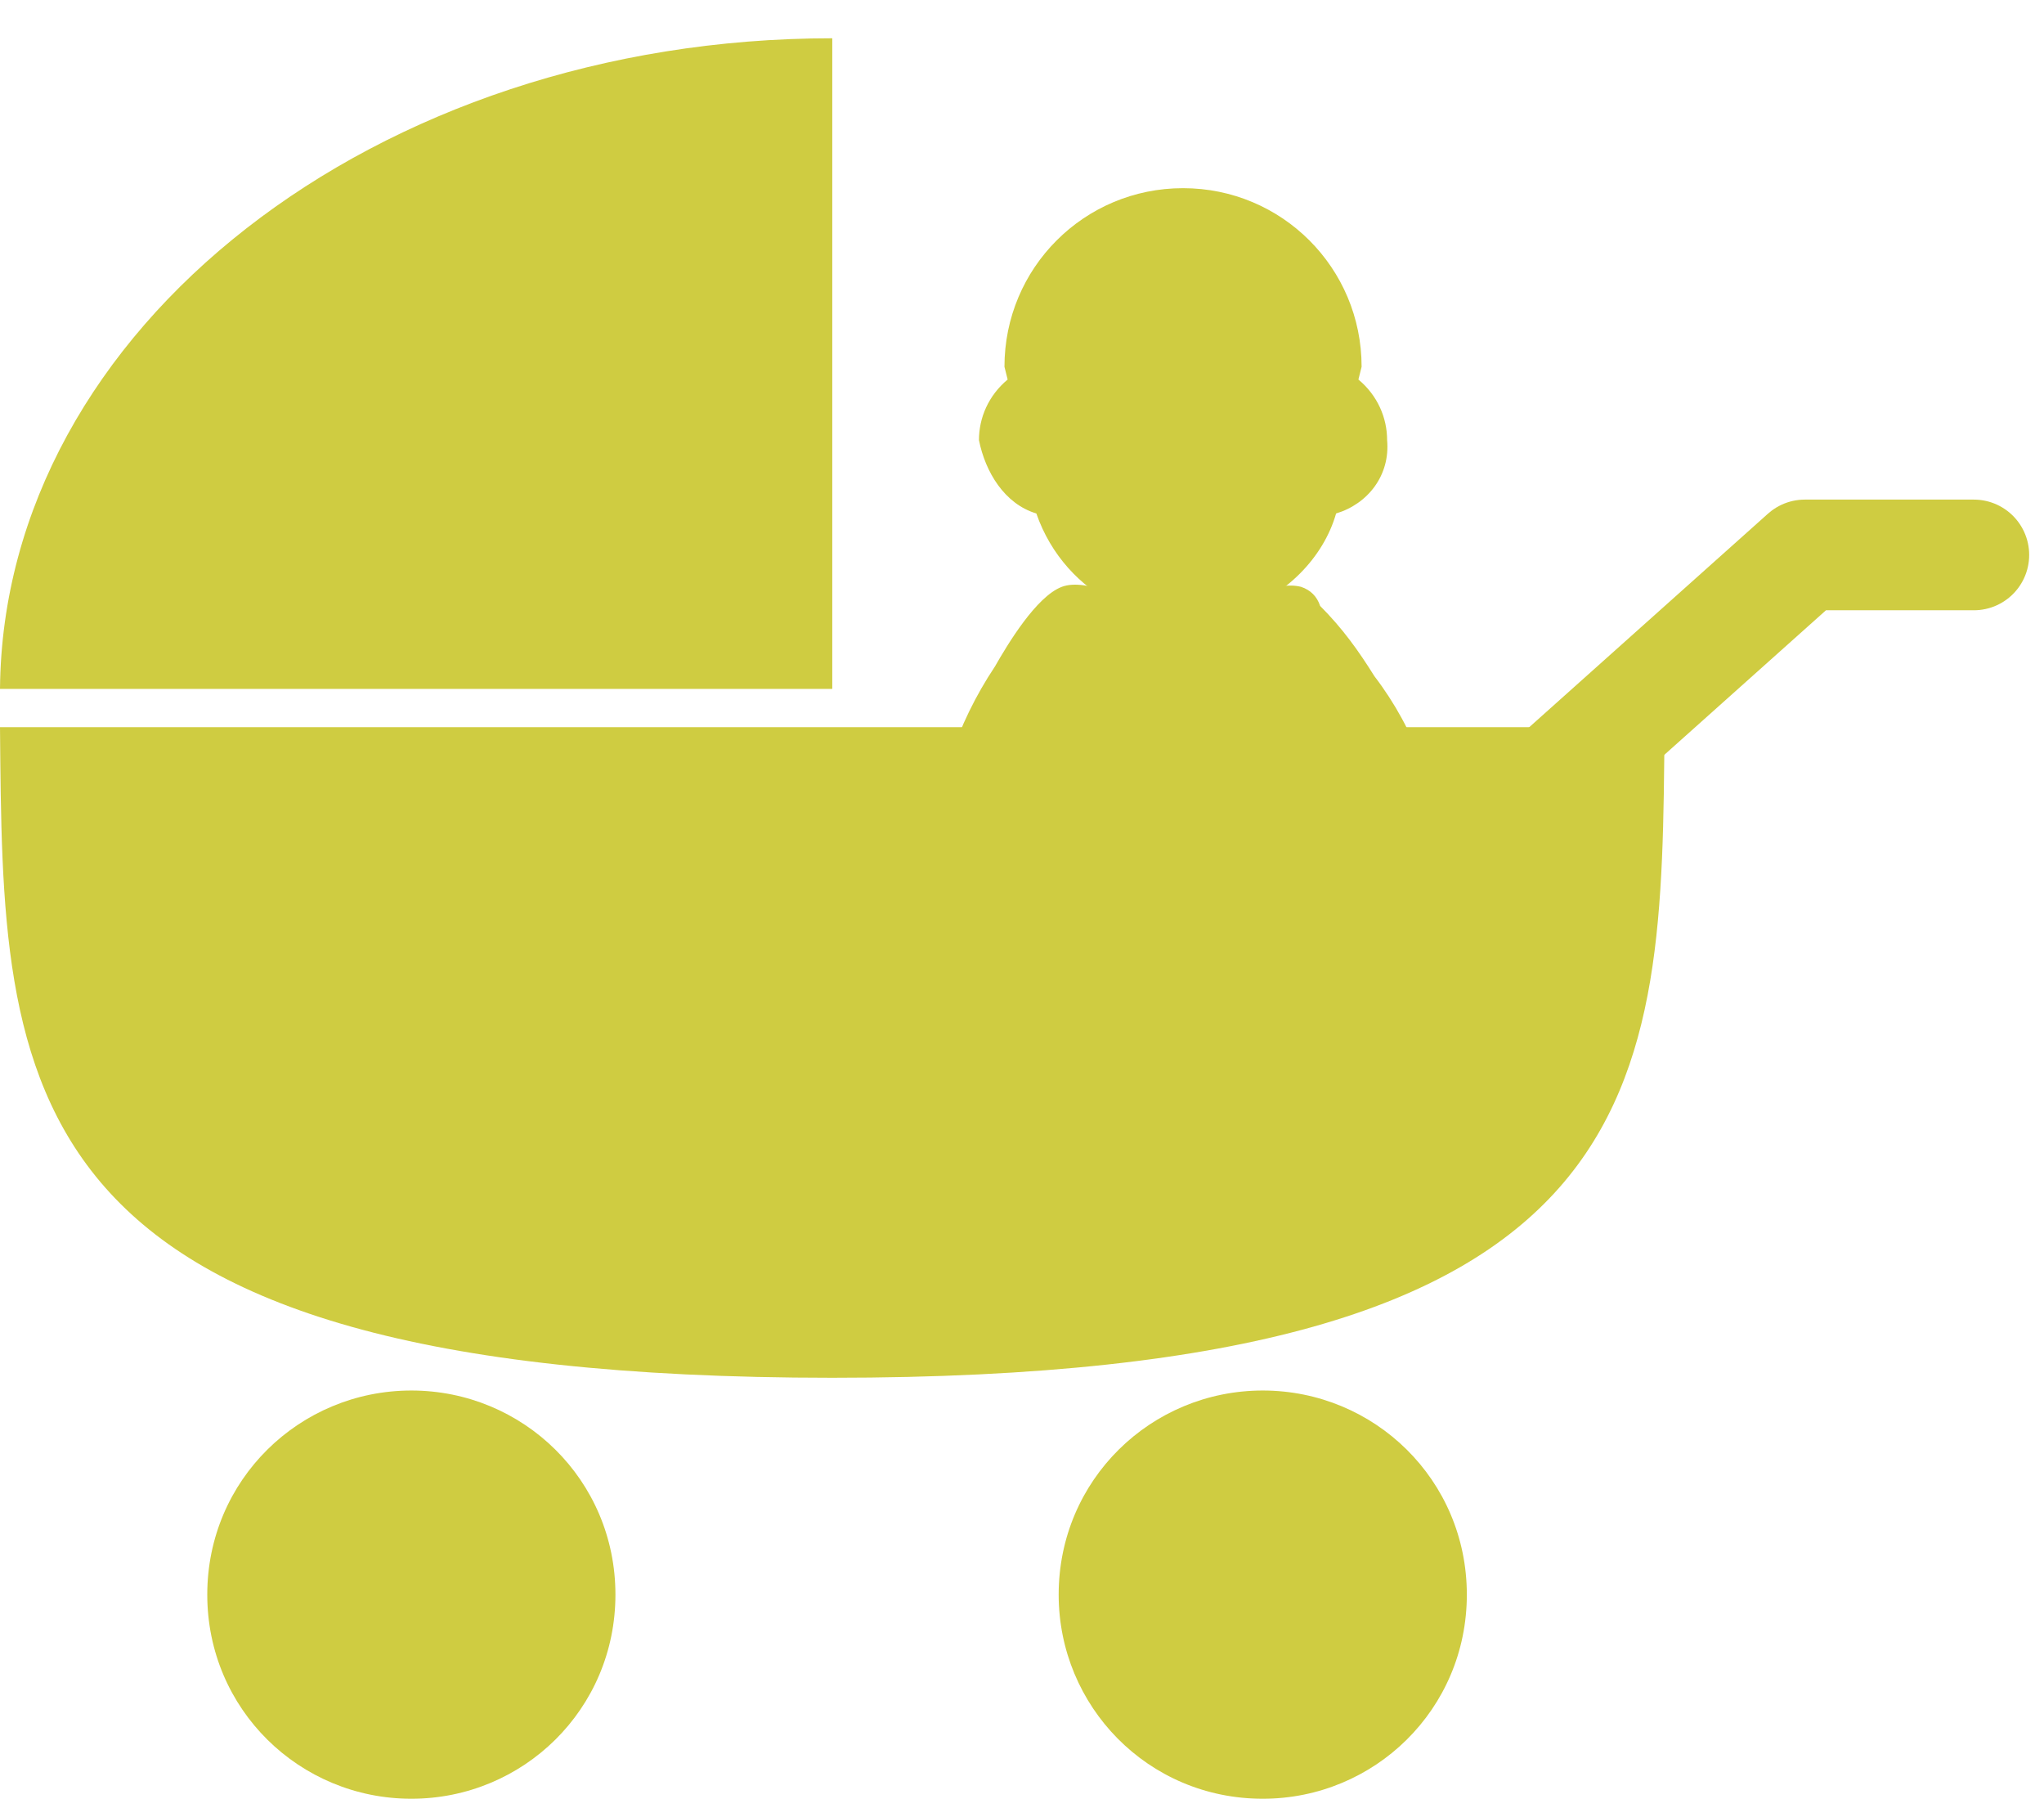 <?xml version="1.0" encoding="utf-8"?>
<!-- Generator: Adobe Illustrator 23.1.0, SVG Export Plug-In . SVG Version: 6.00 Build 0)  -->
<svg version="1.1" id="レイヤー_1" xmlns="http://www.w3.org/2000/svg" xmlns:xlink="http://www.w3.org/1999/xlink" x="0px"
	 y="0px" viewBox="0 0 64.1 56.4" style="enable-background:new 0 0 64.1 56.4;" xml:space="preserve">
<style type="text/css">
	.st0{fill:#CFCC41;}
	.st1{fill:none;stroke:#CFCC41;stroke-width:3.47;stroke-linecap:round;stroke-linejoin:round;}
</style>
<title>icon_07</title>
<g id="レイヤー_1-2">
	<path class="st0" d="M0,22.8c0.1,11.3,0,20.4,26.1,20.4s26-9.1,26.1-20.4C52.2,22.8,0,22.8,0,22.8z"/>
	<path class="st0" d="M26.1,1.2c-14.3,0-26,9.1-26.1,20.4h26.1V1.2z"/>
	<polyline class="st1" points="46.2,26.7 56.6,17.4 61.9,17.4 	"/>
	<path class="st0" d="M46,50c0,3.6-2.9,6.4-6.4,6.4c-3.6,0-6.4-2.9-6.4-6.4c0-3.6,2.9-6.4,6.4-6.4l0,0C43.1,43.6,46,46.4,46,50
		L46,50z"/>
	<path class="st0" d="M19.3,50c0,3.6-2.9,6.4-6.4,6.4S6.5,53.6,6.5,50s2.9-6.4,6.4-6.4S19.3,46.4,19.3,50L19.3,50z"/>
	<path class="st0" d="M32.5,16.1c0.9,2.6,3.7,4,6.3,3.1c1.5-0.5,2.7-1.7,3.1-3.1c1-0.3,1.7-1.2,1.6-2.3c0-0.7-0.3-1.4-0.9-1.9
		l0.1-0.4c0-3.1-2.5-5.6-5.6-5.6s-5.6,2.5-5.6,5.6l0,0l0,0l0.1,0.4c-0.6,0.5-0.9,1.2-0.9,1.9C30.9,14.8,31.5,15.8,32.5,16.1z"/>
	<path class="st0" d="M40.8,18.4c-0.4-0.1-0.8,0-1.6,0.2c-0.9,0.2-1.8,0.3-2.8,0.3s-2.3-0.8-3.1-0.5s-1.7,1.8-2.1,2.5
		c-1.2,1.8-1.9,3.9-2,6.1h16c-0.1-2.1-0.8-4.1-2.1-5.8c-0.5-0.8-1-1.5-1.7-2.2C41.3,18.7,41.1,18.5,40.8,18.4z"/>
</g>
</svg>
